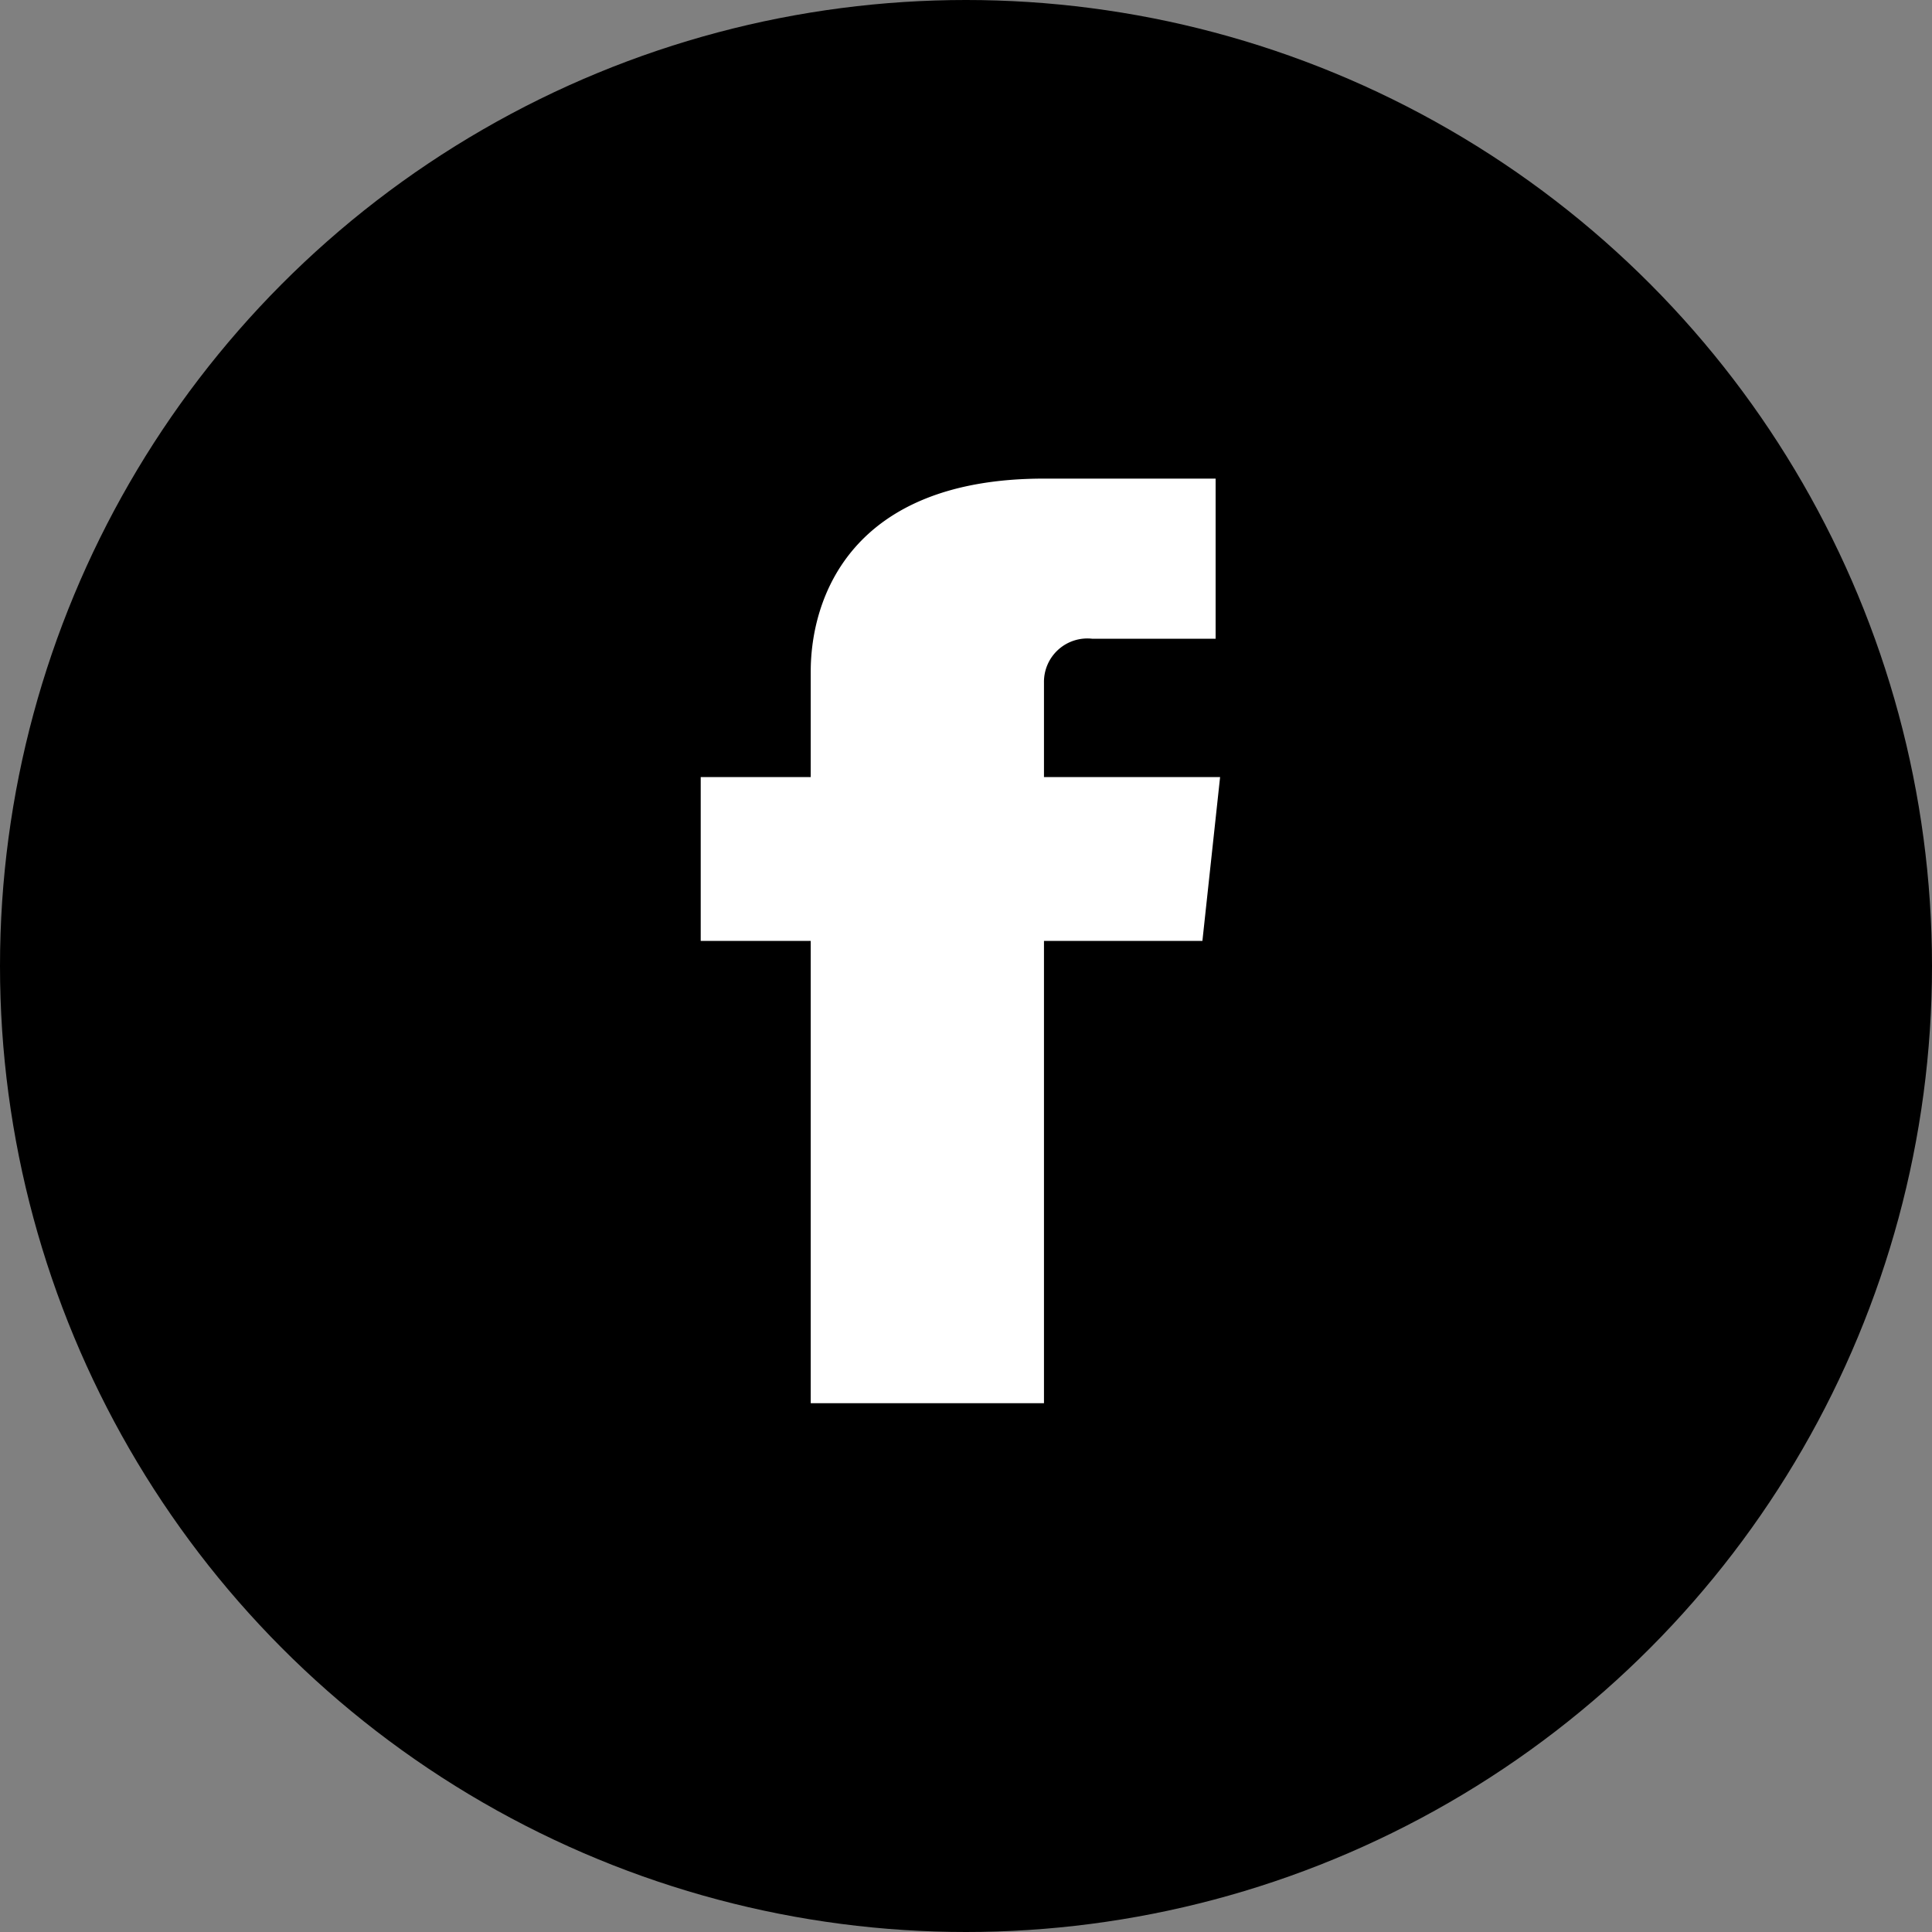 <svg xmlns="http://www.w3.org/2000/svg" width="86.3" height="86.3" viewBox="0 0 86.3 86.3">
  <rect x="0" y="0" width="86.3" height="86.3" fill="#808080" stroke="none"/>
  <g id="Group_8476" data-name="Group 8476" transform="translate(-1116.9 -4804.825)">
    <circle id="Ellipse_1" data-name="Ellipse 1" cx="43.15" cy="43.15" r="43.15" transform="translate(1116.9 4804.825)"/>
    <path id="Path_75" data-name="Path 75" d="M41.3,24.633H33.433V20.406A1.938,1.938,0,0,1,35.6,18.454h5.5V11.3H33.433c-8.649,0-10.419,5.366-10.419,8.618v4.715H18.1V31.95h4.914V52.6H33.433V31.95H40.51Z" transform="translate(1130.1 4814.904)" fill="#fff"/>
  </g>
</svg>
